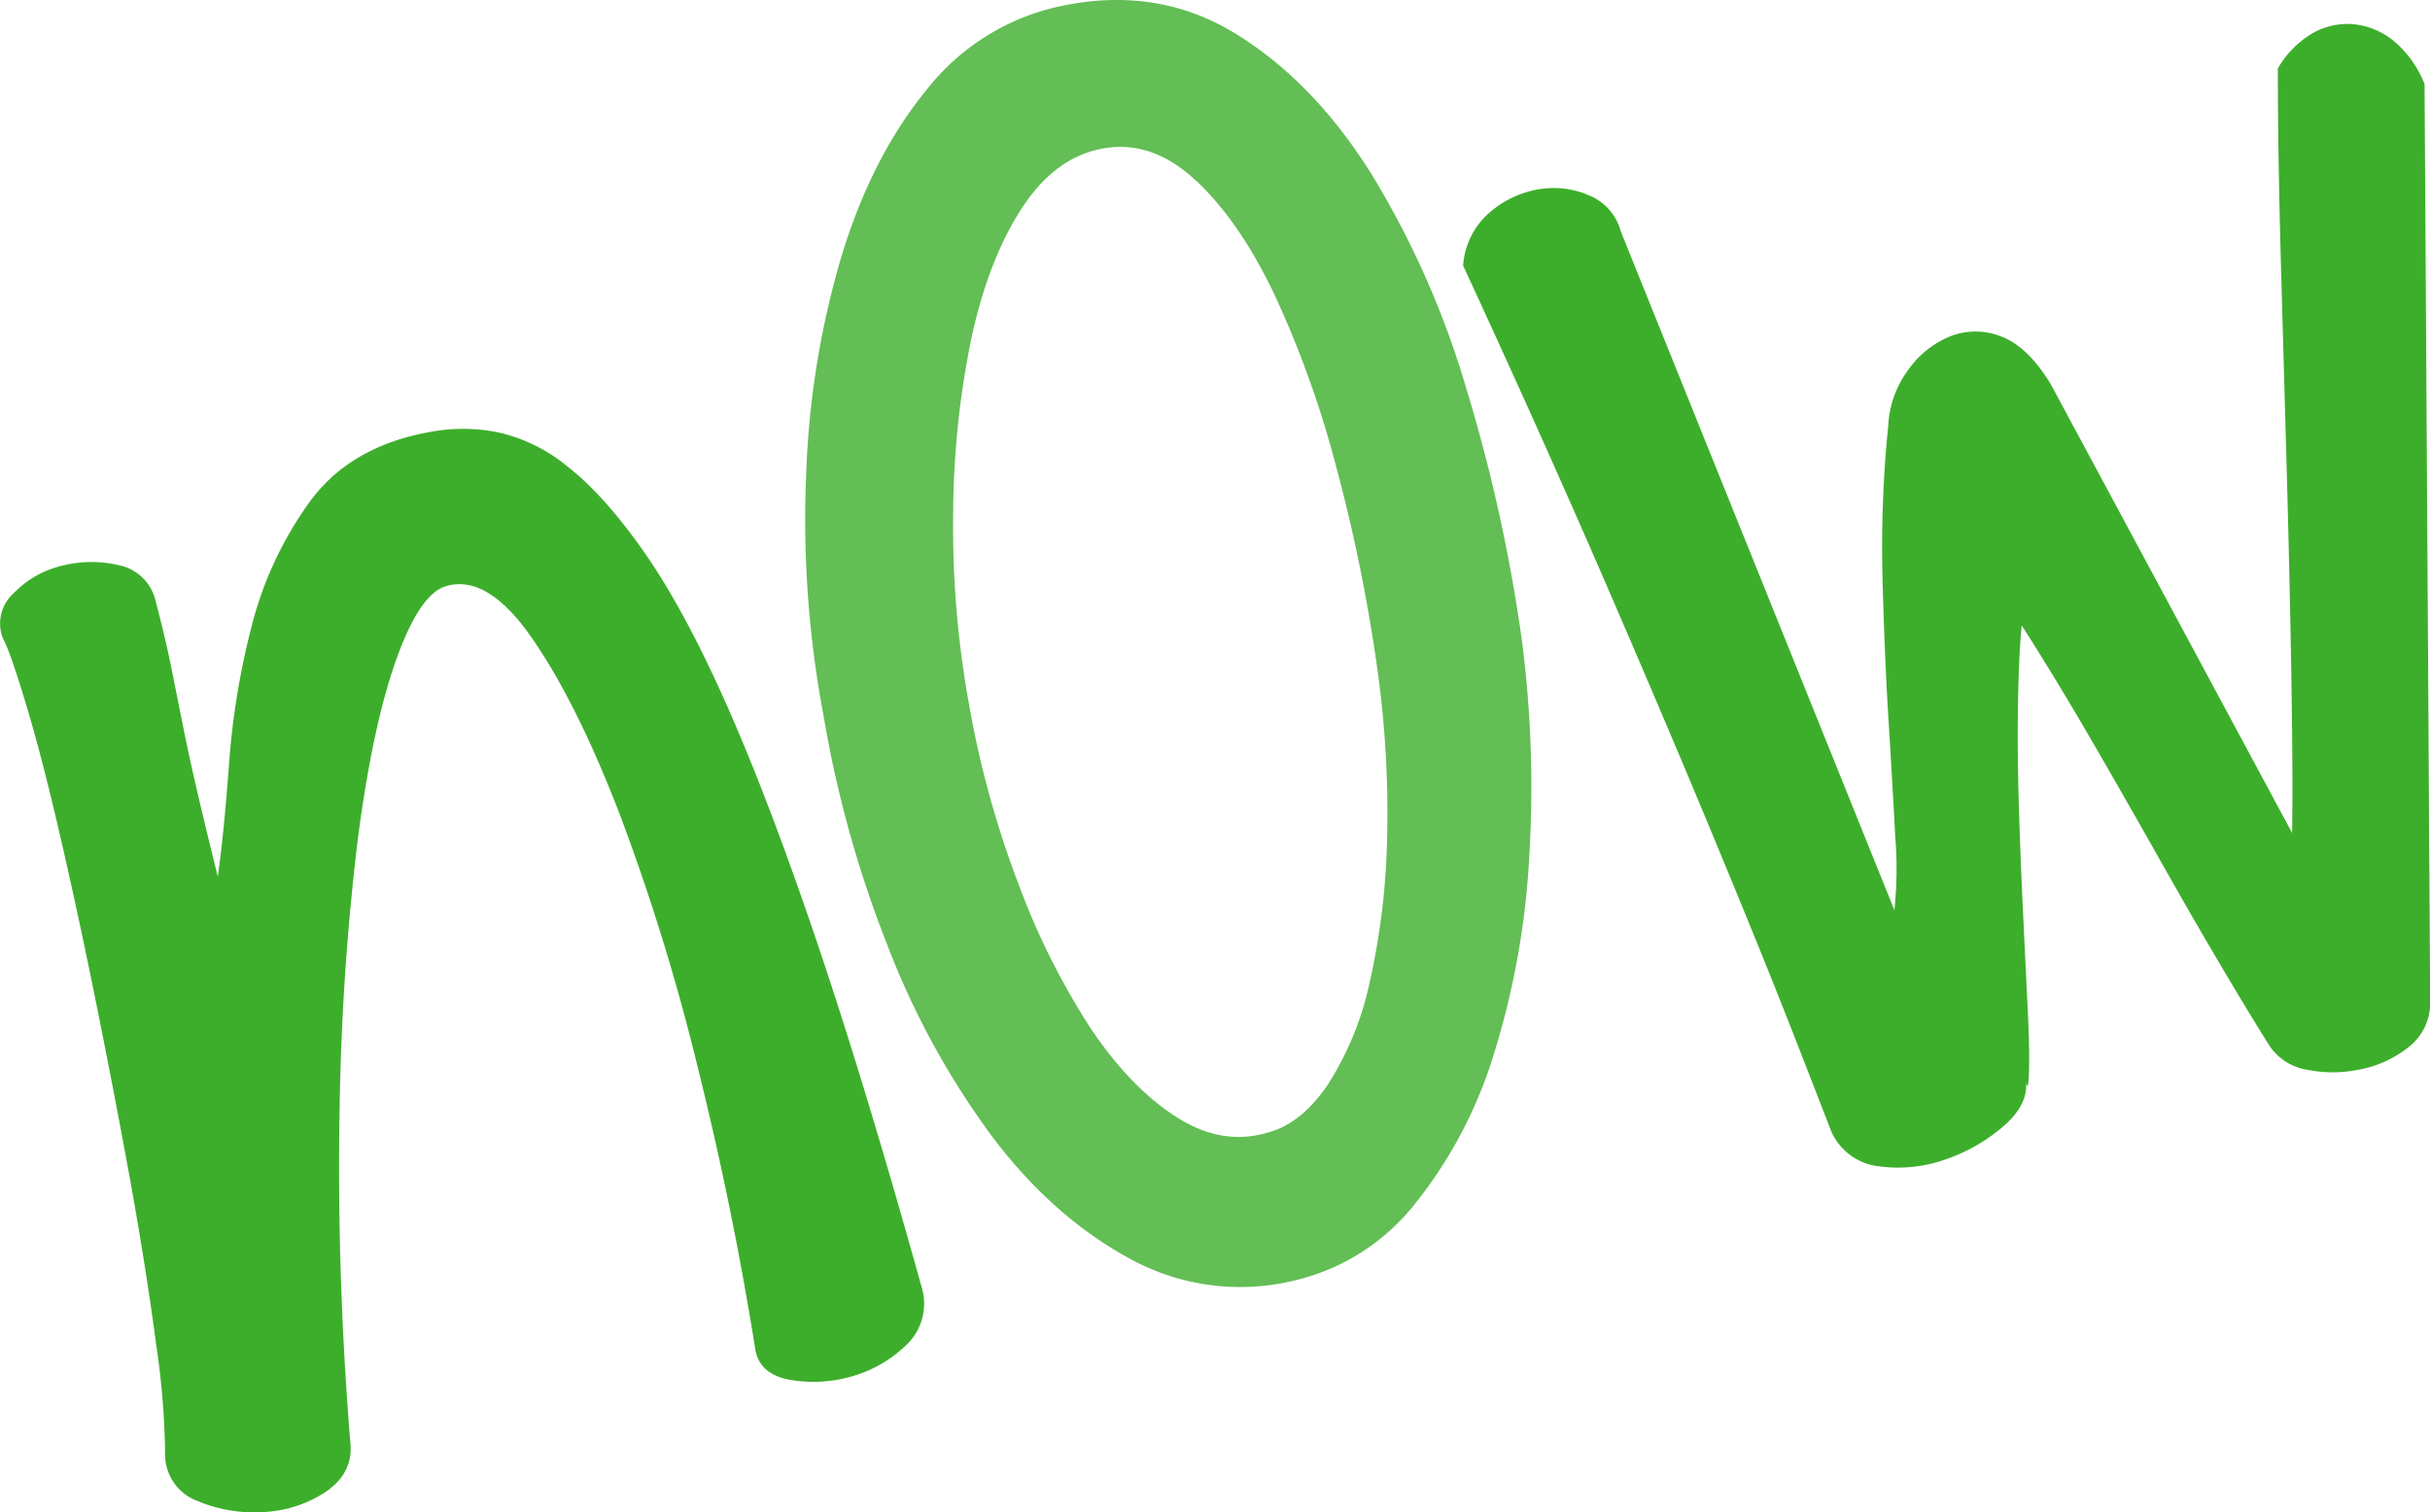 <svg xmlns="http://www.w3.org/2000/svg" viewBox="0 0 401.65 250"><defs><style>.cls-1,.cls-2{fill:#3dae2b;}.cls-2{opacity:0.8;}</style></defs><g id="Layer_2" data-name="Layer 2"><g id="Layer_1-2" data-name="Layer 1"><path class="cls-1" d="M310.68,192.85a23.39,23.39,0,0,0,11.09-1.23,28.82,28.82,0,0,0,9.51-5.53c2.66-2.36,3.85-4.77,3.59-7.22.26,1.31.43.71.5-1.82s0-6-.23-10.55-.47-9.76-.76-15.75-.52-12-.7-18-.22-11.64-.12-16.9.29-9.41.61-12.44q5.61,8.77,11.54,19t11.38,19.91q5.45,9.66,10.24,17.75t7.86,12.94a9.21,9.21,0,0,0,6.19,3.86,21.32,21.32,0,0,0,8.71-.06,18.41,18.41,0,0,0,8-3.67,9.2,9.2,0,0,0,3.59-7.23l-.93-152a17.67,17.67,0,0,0-5.12-7.16,12.37,12.37,0,0,0-6.67-2.75,11.62,11.62,0,0,0-6.83,1.56,16,16,0,0,0-5.63,5.76q0,13.68.49,31.54l1,35.7q.49,17.85.75,33.7t.12,25.46L338.94,63.47c-2.45-4-5.13-6.65-8-7.77a11.51,11.51,0,0,0-8.4-.17,15.74,15.74,0,0,0-7.08,5.55,16.86,16.86,0,0,0-3.35,9.23,199.59,199.59,0,0,0-.95,25.33q.33,12.75,1,23.57t1.1,19.1a65.27,65.27,0,0,1-.14,12.17L267.9,38.26a8.9,8.9,0,0,0-5.23-5.95,14.7,14.7,0,0,0-8.4-1,16.56,16.56,0,0,0-8.11,3.87,12.73,12.73,0,0,0-4.32,8.74q13,28.13,23.62,52.65T283.89,140q7.85,18.93,12.6,31.12t6.22,16a9.8,9.8,0,0,0,8,5.73M130.56,228.13a22.74,22.74,0,0,0,10-.5,21.24,21.24,0,0,0,9.08-5.1,9.41,9.41,0,0,0,2.82-9.29q-9.1-32.69-17-56.21t-15-39.69q-7.12-16.16-13.78-25.75T93.93,77.24a27.19,27.19,0,0,0-11.82-5.8,29.41,29.41,0,0,0-11.15,0Q57.84,73.82,51.17,83a60.27,60.27,0,0,0-9.59,20.59,127.34,127.34,0,0,0-3.73,22.81Q37,137.9,36,144.94q-1.94-7.81-3.31-13.69t-2.4-11l-2-10q-1-4.92-2.54-10.76a7.79,7.79,0,0,0-5.92-6,19.83,19.83,0,0,0-9.41,0,16.33,16.33,0,0,0-8.14,4.57,6.74,6.74,0,0,0-1.78,7.54q1.07,1.83,3.71,10.53t5.62,21.6q3,12.9,6.11,28.34t5.71,29.78q2.57,14.35,4.17,26.51a131.19,131.19,0,0,1,1.47,18.34,8.17,8.17,0,0,0,5.35,7.46A24,24,0,0,0,43.45,250a20.38,20.38,0,0,0,10.31-3.29q4.45-3,4.19-7.69a557.8,557.8,0,0,1-1.81-56.06,423.46,423.46,0,0,1,3-44.22q2.46-18.8,6.35-29.68T73.7,96.92q6.89-2.08,14.32,8.71t14.49,29.2a359.94,359.94,0,0,1,12.87,41.84q5.82,23.43,9.49,46.63.8,3.94,5.69,4.83"/><path class="cls-2" d="M197.64,29.81Q205,36.71,210.79,49A169.49,169.49,0,0,1,220.92,77.4a275.38,275.38,0,0,1,6.71,33A170.74,170.74,0,0,1,229.26,139a118.52,118.52,0,0,1-2.89,23.5,50.93,50.93,0,0,1-6.87,16.78q-4.42,6.56-10.05,8-7.57,2.24-15.2-2.72t-14.2-14.89a121.76,121.76,0,0,1-11.8-23.76,161.32,161.32,0,0,1-8-29,164.36,164.36,0,0,1-2.7-32.11,147,147,0,0,1,3-28.83q2.78-12.89,8.21-21.34t13.14-10q8.35-1.71,15.7,5.18M234,198.88a74.11,74.11,0,0,0,12.94-24.69,132.74,132.74,0,0,0,5.81-32.3,189.8,189.8,0,0,0-1.15-35.67,271.92,271.92,0,0,0-9.26-42.06,147.78,147.78,0,0,0-15.79-35.6Q217,13.4,204.21,5.56T175.72.93a38.24,38.24,0,0,0-22.48,13.81q-9.09,11.07-14.11,27.49a144,144,0,0,0-5.88,36.25,174.2,174.2,0,0,0,2.83,39.6A188.45,188.45,0,0,0,146.57,156a134,134,0,0,0,17.27,31.71q10,13.35,22.79,20.33a37.85,37.85,0,0,0,27.42,3.65A35.73,35.73,0,0,0,234,198.88"/></g></g></svg>